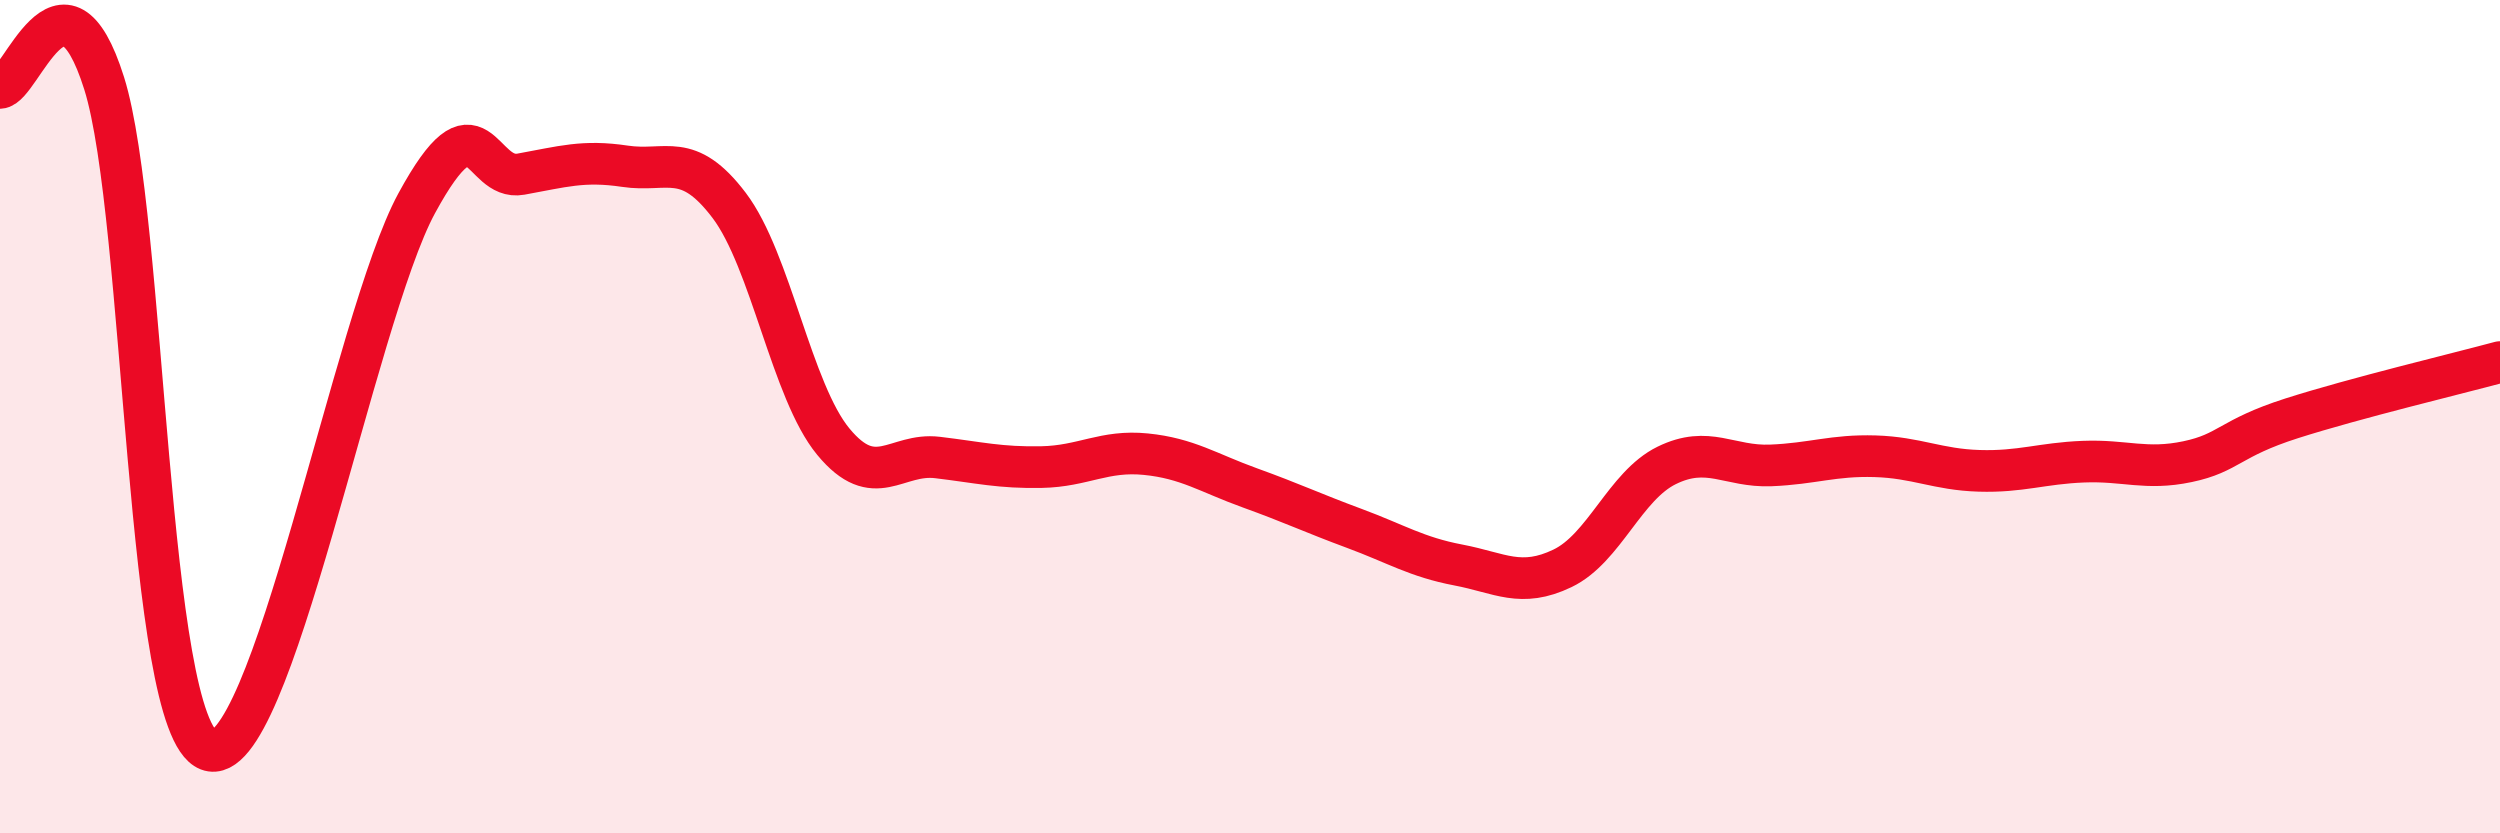 
    <svg width="60" height="20" viewBox="0 0 60 20" xmlns="http://www.w3.org/2000/svg">
      <path
        d="M 0,2.11 C 0.5,2.09 1.5,-1.18 2.5,2 C 3.5,5.18 3.5,17.42 5,18 C 6.5,18.58 8.5,7.64 10,4.88 C 11.5,2.12 11.5,4.36 12.5,4.18 C 13.5,4 14,3.84 15,3.99 C 16,4.14 16.5,3.61 17.5,4.93 C 18.5,6.25 19,9.39 20,10.6 C 21,11.81 21.5,10.86 22.5,10.98 C 23.5,11.1 24,11.23 25,11.21 C 26,11.19 26.5,10.8 27.5,10.9 C 28.5,11 29,11.35 30,11.71 C 31,12.07 31.5,12.31 32.5,12.68 C 33.5,13.05 34,13.37 35,13.56 C 36,13.75 36.5,14.12 37.5,13.64 C 38.5,13.16 39,11.66 40,11.17 C 41,10.68 41.5,11.21 42.5,11.17 C 43.5,11.13 44,10.92 45,10.95 C 46,10.98 46.5,11.27 47.5,11.3 C 48.5,11.33 49,11.12 50,11.08 C 51,11.04 51.5,11.29 52.5,11.08 C 53.5,10.87 53.5,10.52 55,10.04 C 56.5,9.56 59,8.96 60,8.69L60 20L0 20Z"
        fill="#EB0A25"
        opacity="0.1"
        stroke-linecap="round"
        stroke-linejoin="round"
      />
      <path
        d="M 0,2.11 C 0.5,2.09 1.5,-1.18 2.5,2 C 3.5,5.18 3.5,17.42 5,18 C 6.5,18.58 8.5,7.64 10,4.88 C 11.5,2.12 11.5,4.36 12.5,4.18 C 13.5,4 14,3.84 15,3.99 C 16,4.14 16.5,3.61 17.5,4.93 C 18.5,6.25 19,9.39 20,10.6 C 21,11.81 21.5,10.86 22.5,10.98 C 23.5,11.1 24,11.23 25,11.21 C 26,11.19 26.5,10.8 27.5,10.9 C 28.5,11 29,11.35 30,11.71 C 31,12.07 31.5,12.31 32.5,12.68 C 33.5,13.05 34,13.37 35,13.56 C 36,13.75 36.5,14.12 37.5,13.64 C 38.5,13.16 39,11.66 40,11.17 C 41,10.68 41.5,11.21 42.5,11.17 C 43.5,11.13 44,10.92 45,10.95 C 46,10.98 46.5,11.27 47.5,11.3 C 48.5,11.33 49,11.12 50,11.08 C 51,11.04 51.5,11.29 52.5,11.08 C 53.5,10.87 53.5,10.52 55,10.04 C 56.5,9.56 59,8.96 60,8.69"
        stroke="#EB0A25"
        stroke-width="1"
        fill="none"
        stroke-linecap="round"
        stroke-linejoin="round"
      />
    </svg>
  